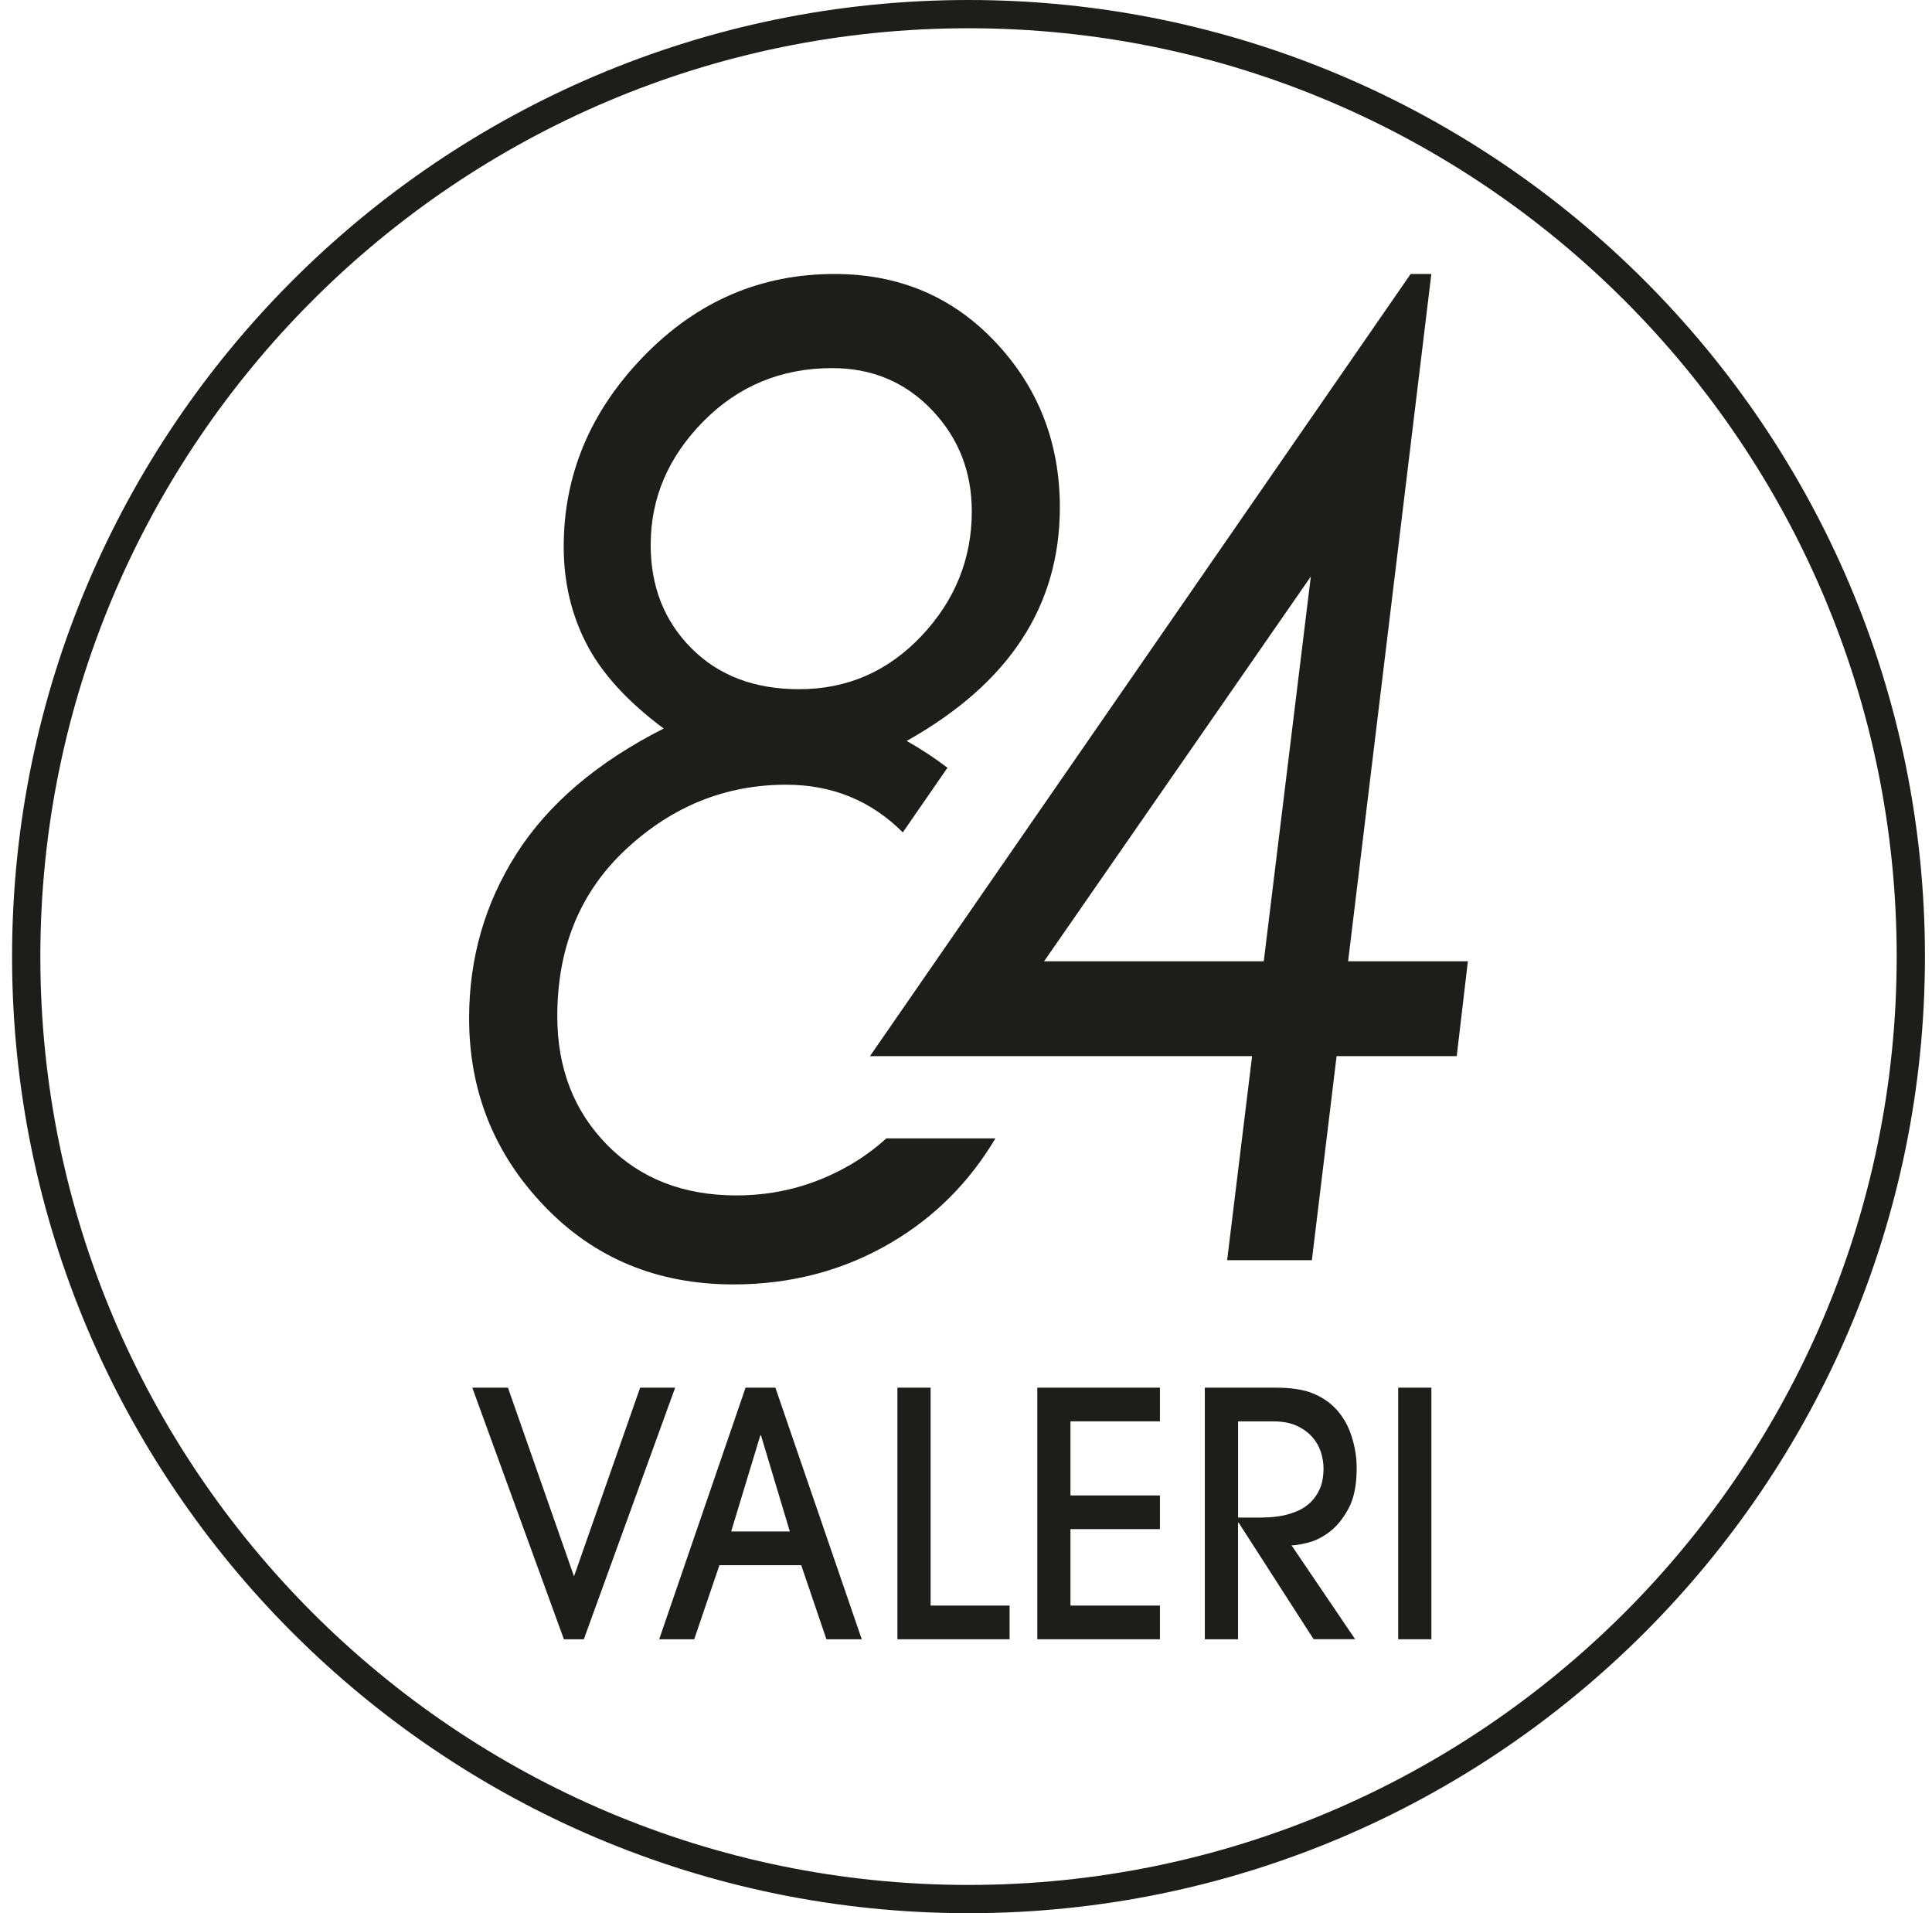 <svg width="101" height="100" viewBox="0 0 101 100" fill="none" xmlns="http://www.w3.org/2000/svg">
<g id="Logo" clip-path="url(#clip0_221_1394)">
<path id="Vector" d="M50.631 100C23.06 100 0.631 77.571 0.631 50C0.631 22.429 23.06 0 50.631 0C78.202 0 100.631 22.429 100.631 50C100.631 77.571 78.202 100 50.631 100ZM50.631 1.477C23.877 1.477 2.109 23.245 2.109 50C2.109 76.755 23.877 98.523 50.631 98.523C77.386 98.523 99.154 76.755 99.154 50C99.154 23.245 77.386 1.477 50.631 1.477Z" fill="#1D1D1B"/>
<path id="Vector_2" d="M74.827 14.318L70.476 50.245H76.737L76.154 55.202H69.874L68.582 65.867H64.152L65.456 55.202H45.48L73.745 14.321H74.825L74.827 14.318ZM68.527 30.133L54.583 50.245H66.067L68.527 30.133Z" fill="#1D1D1B"/>
<path id="Vector_3" d="M44.373 60.927C42.56 61.965 40.602 62.483 38.5 62.483C35.719 62.483 33.462 61.599 31.73 59.833C29.999 58.067 29.134 55.829 29.134 53.117C29.134 49.517 30.339 46.599 32.75 44.366C35.162 42.132 37.943 41.016 41.097 41.016C43.503 41.016 45.536 41.848 47.196 43.508L49.531 40.13C48.893 39.642 48.185 39.173 47.401 38.727C50.081 37.221 52.086 35.457 53.413 33.427C54.742 31.4 55.406 29.097 55.406 26.524C55.406 23.151 54.289 20.274 52.051 17.893C49.815 15.511 47.006 14.321 43.628 14.321C39.753 14.321 36.426 15.757 33.643 18.628C30.861 21.5 29.469 24.815 29.469 28.575C29.469 30.419 29.865 32.112 30.66 33.652C31.453 35.189 32.799 36.667 34.695 38.079C31.233 39.834 28.672 42.01 27.012 44.608C25.352 47.207 24.524 50.079 24.524 53.223C24.524 57.029 25.832 60.298 28.45 63.033C31.067 65.768 34.364 67.135 38.341 67.135C41.369 67.135 44.121 66.404 46.595 64.947C48.87 63.606 50.68 61.787 52.039 59.5H46.338C45.744 60.039 45.089 60.517 44.37 60.931L44.373 60.927ZM34.017 28.47C34.017 26.031 34.935 23.886 36.768 22.027C38.602 20.17 40.849 19.241 43.508 19.241C45.589 19.241 47.325 19.971 48.717 21.428C50.109 22.887 50.803 24.653 50.803 26.727C50.803 29.21 49.926 31.381 48.174 33.238C46.421 35.094 44.289 36.024 41.774 36.024C39.446 36.024 37.571 35.312 36.149 33.888C34.727 32.463 34.015 30.658 34.015 28.47H34.017Z" fill="#1D1D1B"/>
<path id="Vector_4" d="M29.479 85.682L24.69 72.531H26.554L30.008 82.394L33.465 72.531H35.296L30.521 85.682H29.476H29.479Z" fill="#1D1D1B"/>
<path id="Vector_5" d="M43.203 85.682L41.885 81.809H37.61L36.292 85.682H34.461L38.976 72.531H40.535L45.05 85.682H43.203ZM41.291 80.049L39.781 75.021H39.749L38.223 80.049H41.291Z" fill="#1D1D1B"/>
<path id="Vector_6" d="M46.914 85.682V72.531H48.65V83.922H52.779V85.682H46.914Z" fill="#1D1D1B"/>
<path id="Vector_7" d="M54.227 85.682V72.531H60.638V74.29H55.961V78.165H60.638V79.925H55.961V83.922H60.638V85.682H54.227Z" fill="#1D1D1B"/>
<path id="Vector_8" d="M68.674 85.682L64.753 79.587H64.721V85.682H62.985V72.531H66.665C67.502 72.531 68.161 72.632 68.642 72.834C69.125 73.035 69.521 73.303 69.831 73.634C70.205 74.036 70.483 74.517 70.658 75.072C70.836 75.629 70.924 76.186 70.924 76.741C70.924 77.617 70.781 78.32 70.499 78.847C70.214 79.374 69.886 79.779 69.511 80.063C69.137 80.348 68.76 80.537 68.379 80.632C67.997 80.727 67.713 80.775 67.519 80.775L70.843 85.679H68.674V85.682ZM64.721 79.321H65.909C66.027 79.321 66.191 79.314 66.4 79.303C66.61 79.291 66.834 79.261 67.075 79.215C67.315 79.166 67.562 79.09 67.814 78.984C68.067 78.877 68.293 78.729 68.496 78.54C68.7 78.35 68.866 78.11 68.996 77.821C69.125 77.532 69.19 77.171 69.19 76.746C69.19 76.473 69.144 76.193 69.054 75.902C68.961 75.613 68.811 75.349 68.603 75.111C68.392 74.875 68.124 74.679 67.791 74.524C67.458 74.371 67.047 74.293 66.554 74.293H64.723V79.321H64.721Z" fill="#1D1D1B"/>
<path id="Vector_9" d="M73.093 85.682V72.531H74.829V85.682H73.093Z" fill="#1D1D1B"/>
</g>
<defs>
<clipPath id="clip0_221_1394">
<rect width="100" height="100" fill="white" transform="translate(0.631)"/>
</clipPath>
</defs>
</svg>
